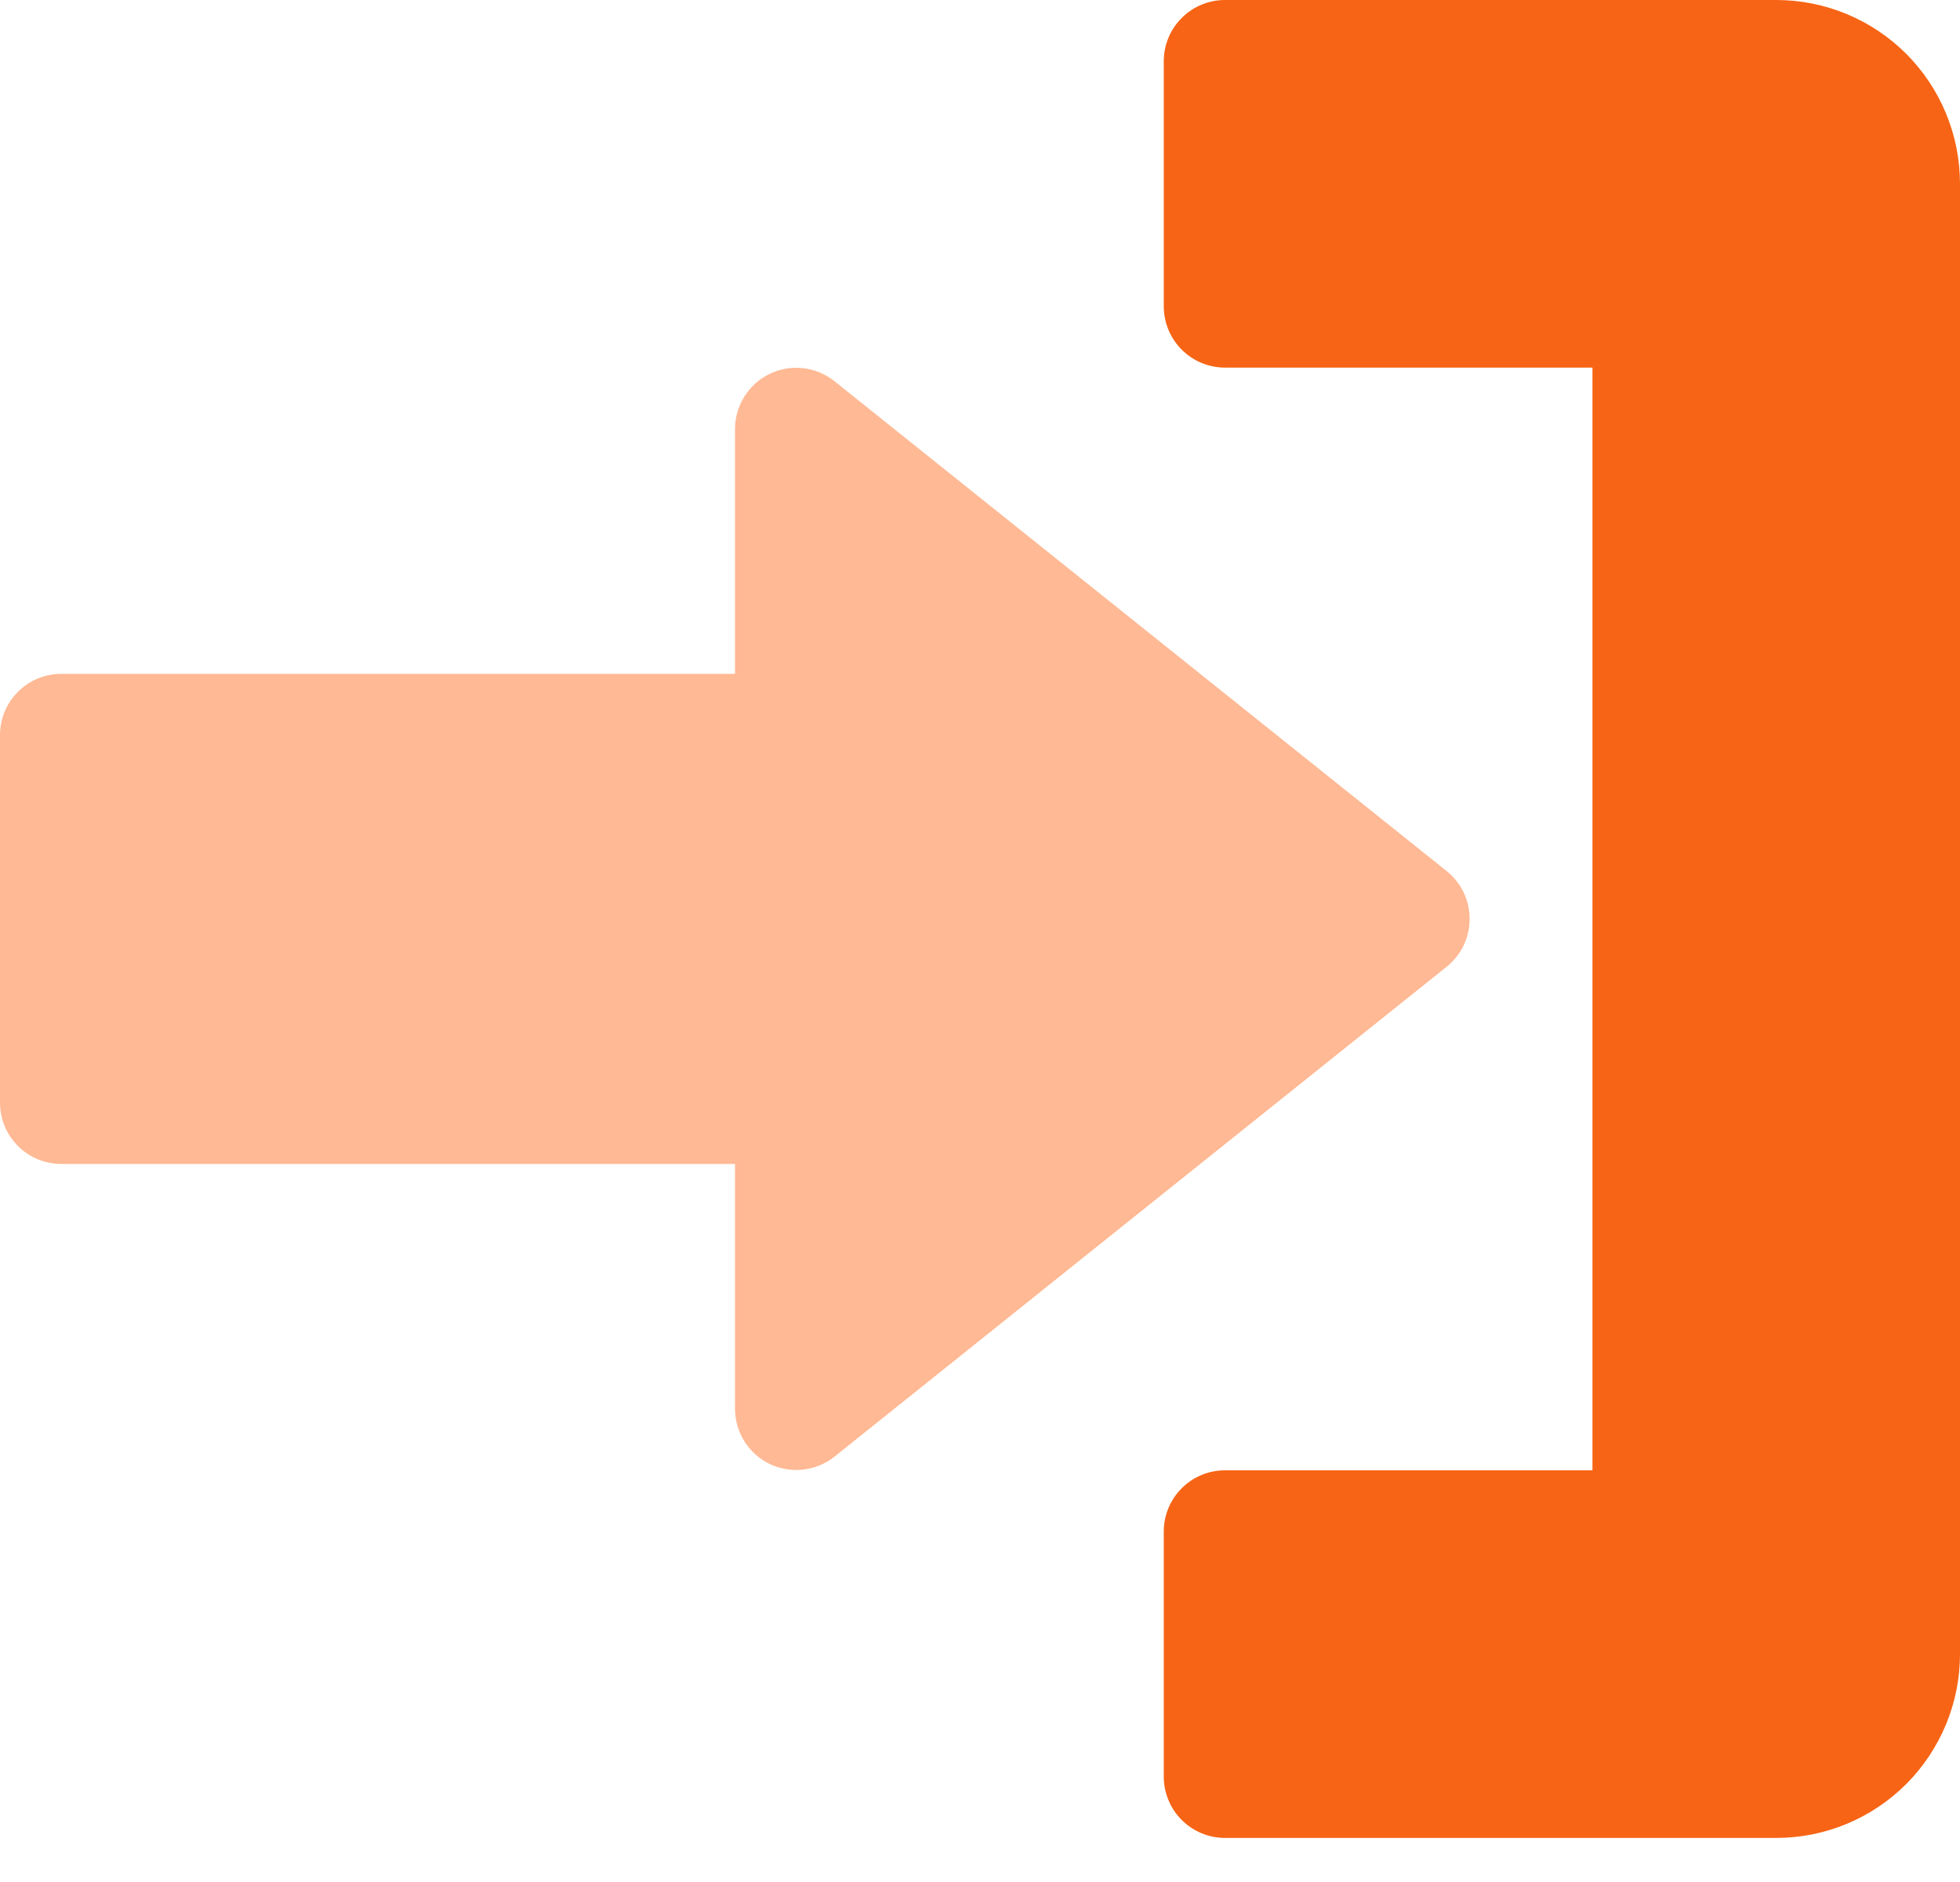 <svg width="25" height="24" viewBox="0 0 25 24" fill="none" xmlns="http://www.w3.org/2000/svg">
<path d="M18.453 12.328L10.641 18.578C10.526 18.669 10.388 18.725 10.242 18.741C10.096 18.757 9.949 18.732 9.817 18.669C9.685 18.605 9.574 18.506 9.496 18.382C9.418 18.258 9.376 18.115 9.375 17.968V14.843H0.781C0.574 14.843 0.375 14.761 0.229 14.614C0.082 14.468 0 14.269 0 14.062V9.375C0 9.167 0.082 8.969 0.229 8.822C0.375 8.676 0.574 8.593 0.781 8.593H9.375V5.468C9.376 5.322 9.418 5.178 9.496 5.055C9.574 4.931 9.685 4.831 9.817 4.768C9.949 4.704 10.096 4.679 10.242 4.695C10.388 4.711 10.526 4.768 10.641 4.859L18.453 11.109C18.544 11.182 18.618 11.275 18.669 11.38C18.719 11.486 18.745 11.601 18.745 11.718C18.745 11.835 18.719 11.951 18.669 12.056C18.618 12.162 18.544 12.254 18.453 12.328Z" fill="#FFB994"/>
<path d="M25 2.344V21.094C25 21.715 24.753 22.311 24.314 22.751C23.874 23.191 23.278 23.438 22.656 23.438H15.625C15.418 23.438 15.219 23.355 15.073 23.209C14.926 23.062 14.844 22.863 14.844 22.656V19.531C14.844 19.324 14.926 19.125 15.073 18.979C15.219 18.832 15.418 18.75 15.625 18.75H20.312V4.688H15.625C15.418 4.688 15.219 4.605 15.073 4.459C14.926 4.312 14.844 4.113 14.844 3.906V0.781C14.844 0.574 14.926 0.375 15.073 0.229C15.219 0.082 15.418 0 15.625 0H22.656C23.278 0 23.874 0.247 24.314 0.686C24.753 1.126 25 1.722 25 2.344Z" fill="#F76415"/>
</svg>
